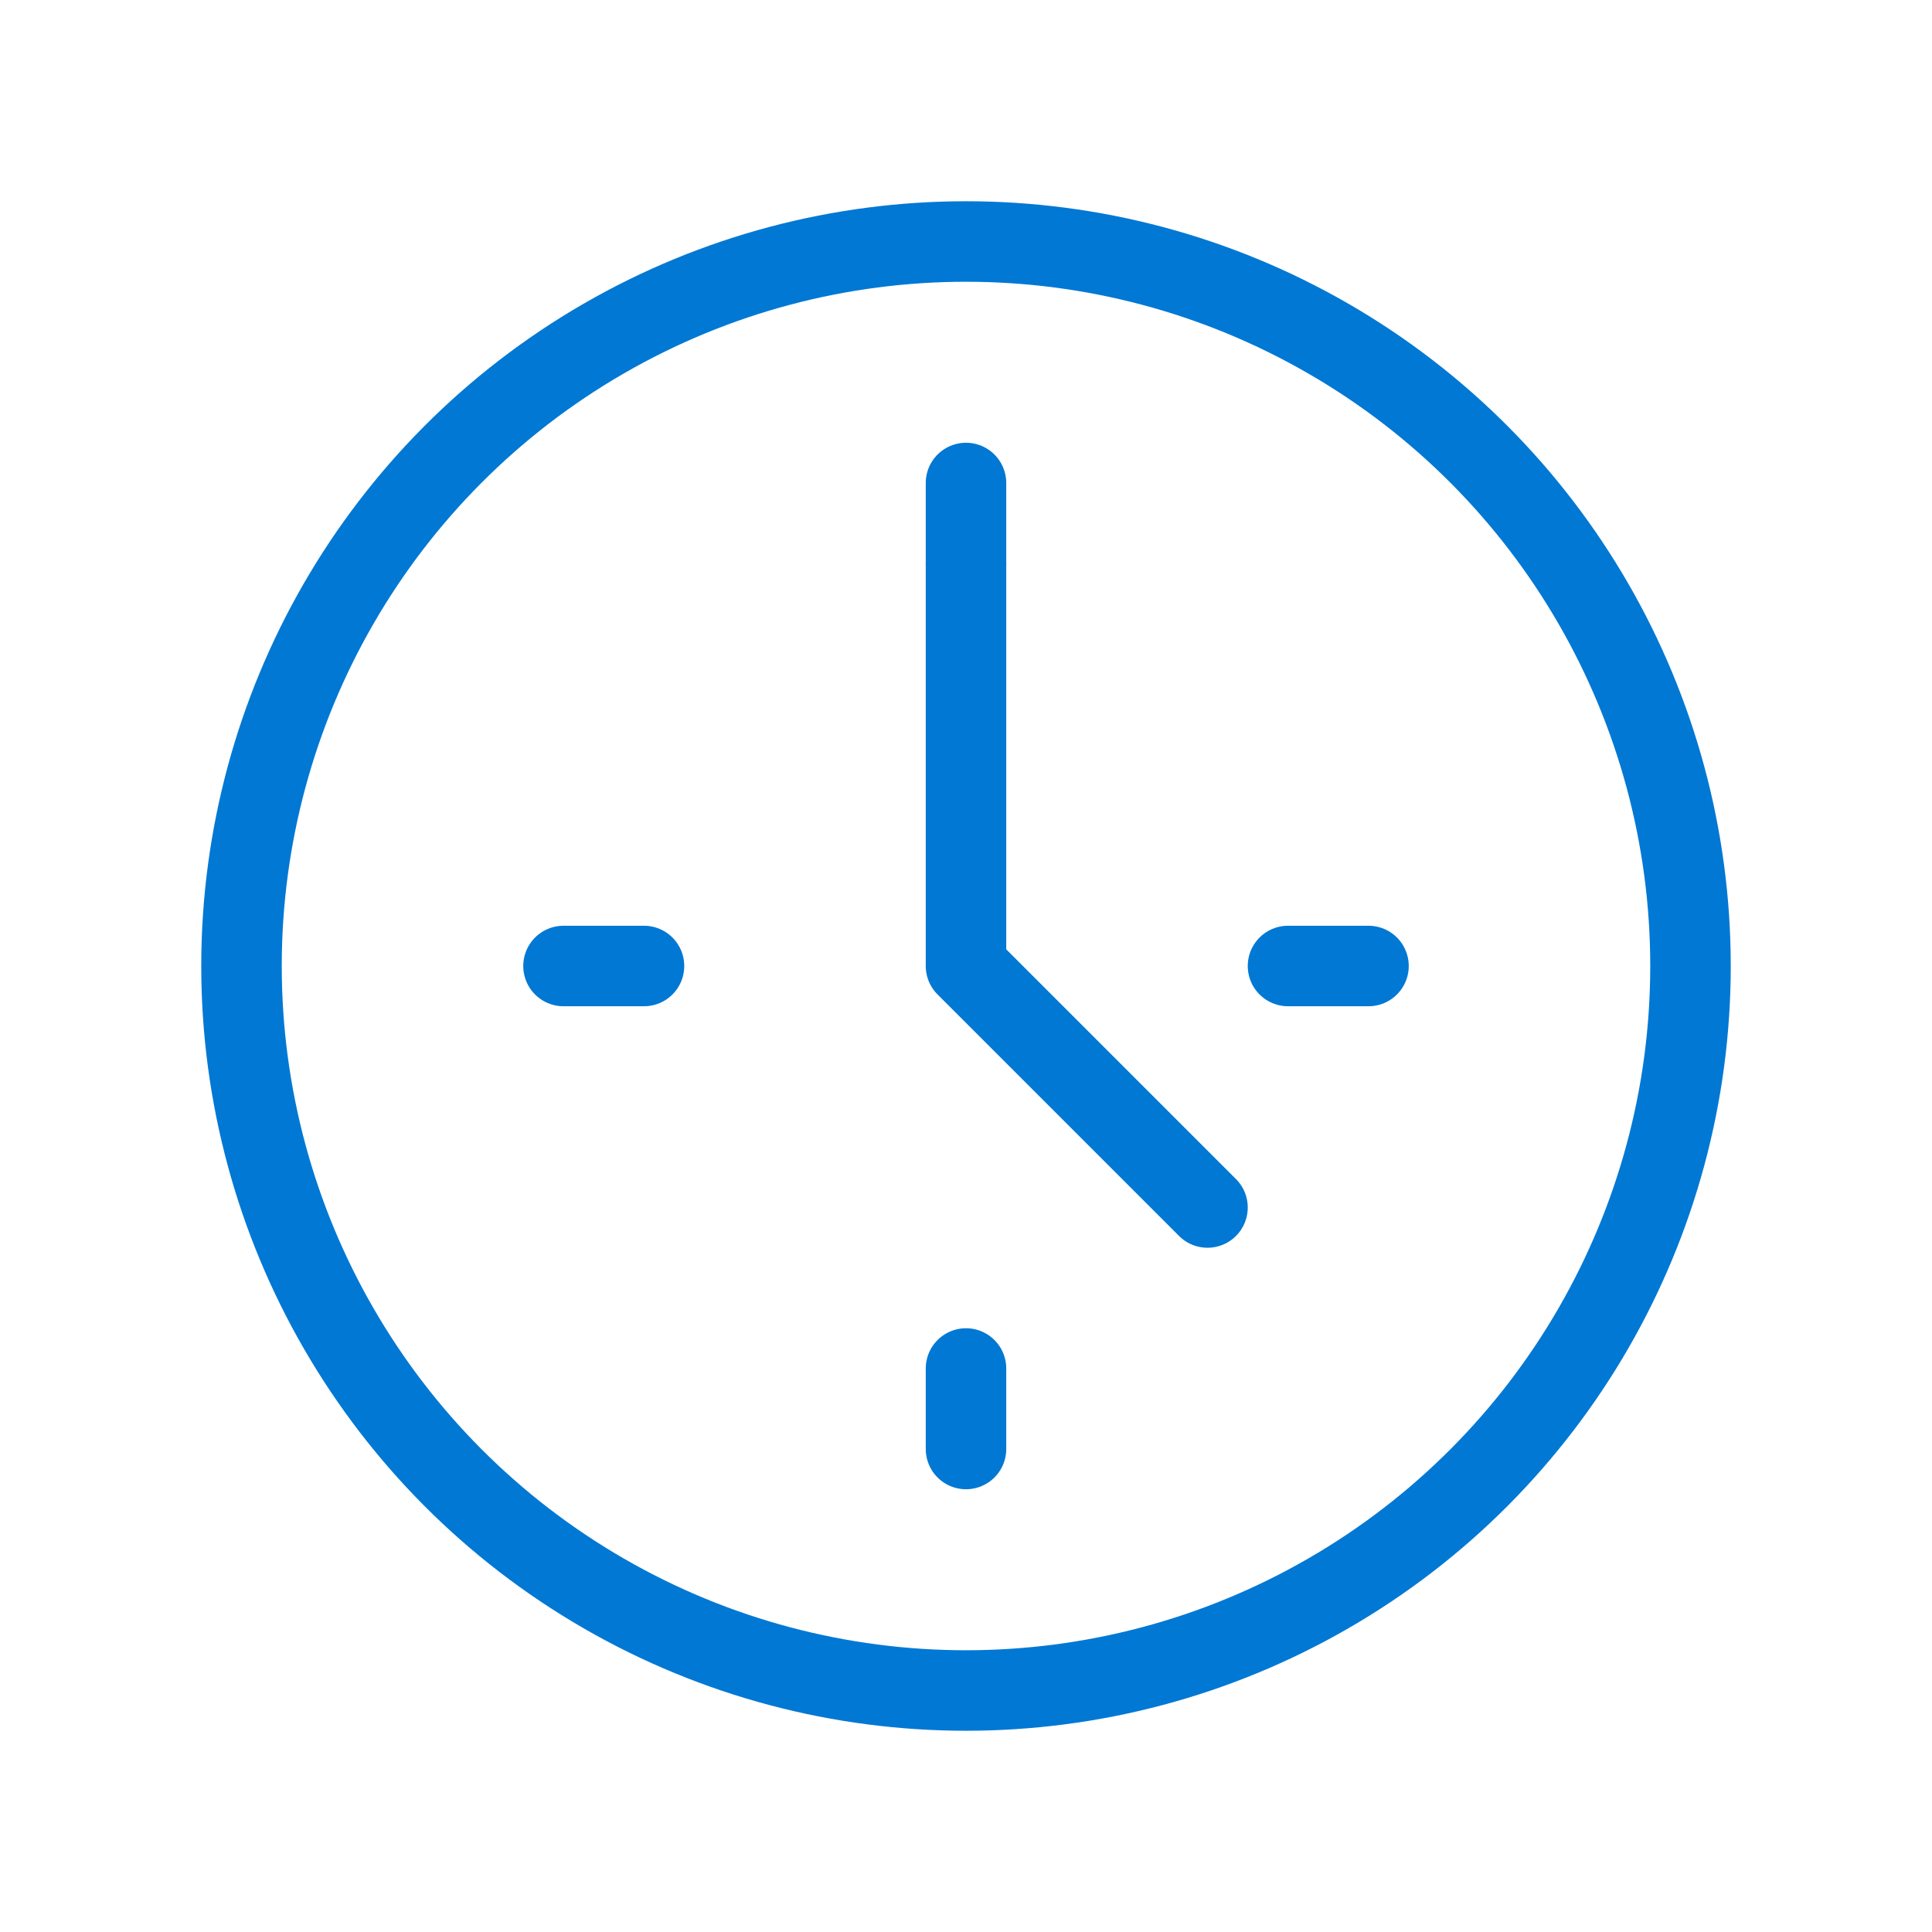 <?xml version="1.0" encoding="UTF-8"?>
<svg width="48" height="48" viewBox="0 0 48 48" fill="none" xmlns="http://www.w3.org/2000/svg">
  <circle cx="24" cy="24" r="18" stroke="#0078D4" stroke-width="2" fill="none"/>
  <path d="M24 14V24L30 30" stroke="#0078D4" stroke-width="2" stroke-linecap="round" stroke-linejoin="round"/>
  <path d="M14 24H16" stroke="#0078D4" stroke-width="2" stroke-linecap="round"/>
  <path d="M32 24H34" stroke="#0078D4" stroke-width="2" stroke-linecap="round"/>
  <path d="M24 14V12" stroke="#0078D4" stroke-width="2" stroke-linecap="round"/>
  <path d="M24 36V34" stroke="#0078D4" stroke-width="2" stroke-linecap="round"/>
</svg>
